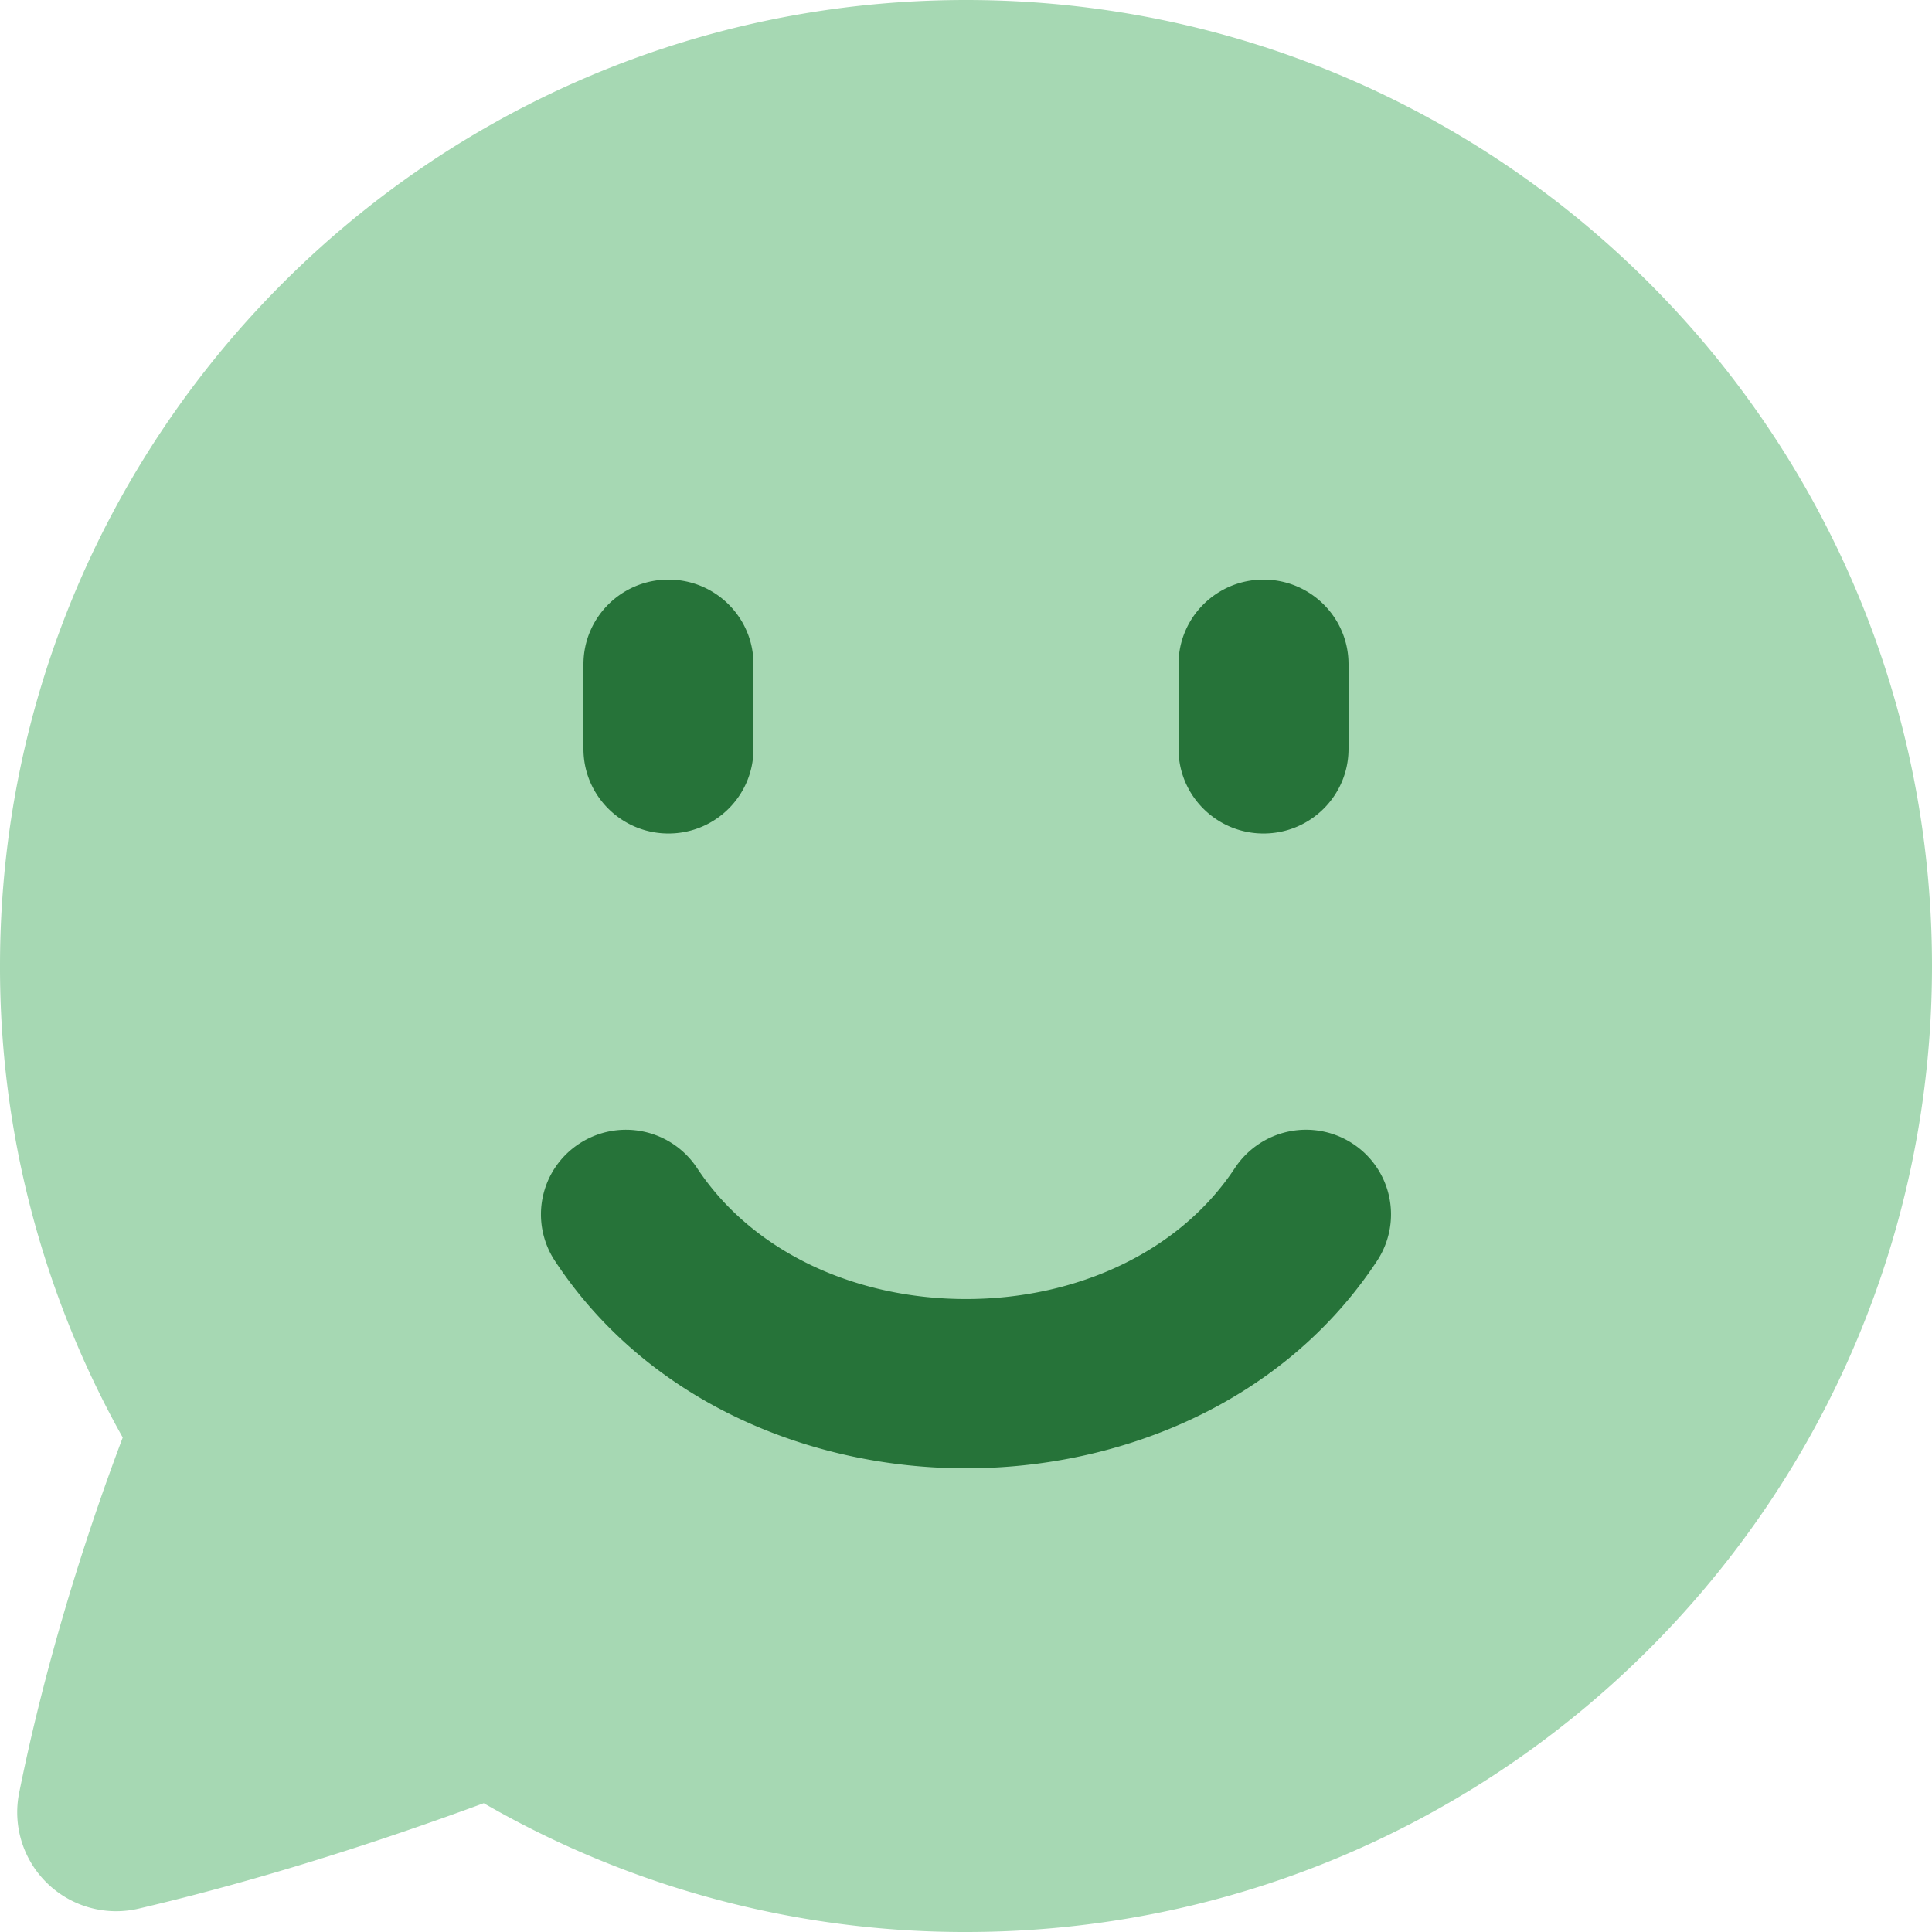 <svg xmlns="http://www.w3.org/2000/svg" width="50" height="50"><g fill="none" fill-rule="evenodd"><path fill="#A6D8B3" fill-rule="nonzero" d="M25 0C11.193 0 0 11.193 0 25a24.9 24.9 0 0 0 3.176 12.203C2.128 39.977 1.145 43.179.5 46.378a2.56 2.56 0 0 0 3.119 3.01c3.057-.716 6.16-1.71 8.9-2.721A24.9 24.9 0 0 0 25 50c13.807 0 25-11.193 25-25S38.807 0 25 0"/><path fill="#267339" d="M31.96 30.227a2.206 2.206 0 0 1 3.047-.63 2.185 2.185 0 0 1 .632 3.033C33.224 36.295 29.012 38 25 38s-8.224-1.705-10.64-5.37a2.185 2.185 0 0 1 .633-3.033 2.206 2.206 0 0 1 3.046.63c1.435 2.176 4.098 3.392 6.961 3.392s5.526-1.216 6.96-3.392M17.3 15c1.215 0 2.2.98 2.2 2.19v2.191c0 1.21-.985 2.19-2.2 2.19s-2.2-.98-2.2-2.19v-2.19c0-1.21.985-2.191 2.2-2.191m13.2 2.19c0-1.21.985-2.19 2.2-2.19s2.2.98 2.2 2.19v2.191c0 1.21-.985 2.19-2.2 2.19s-2.2-.98-2.2-2.19z"/></g></svg>